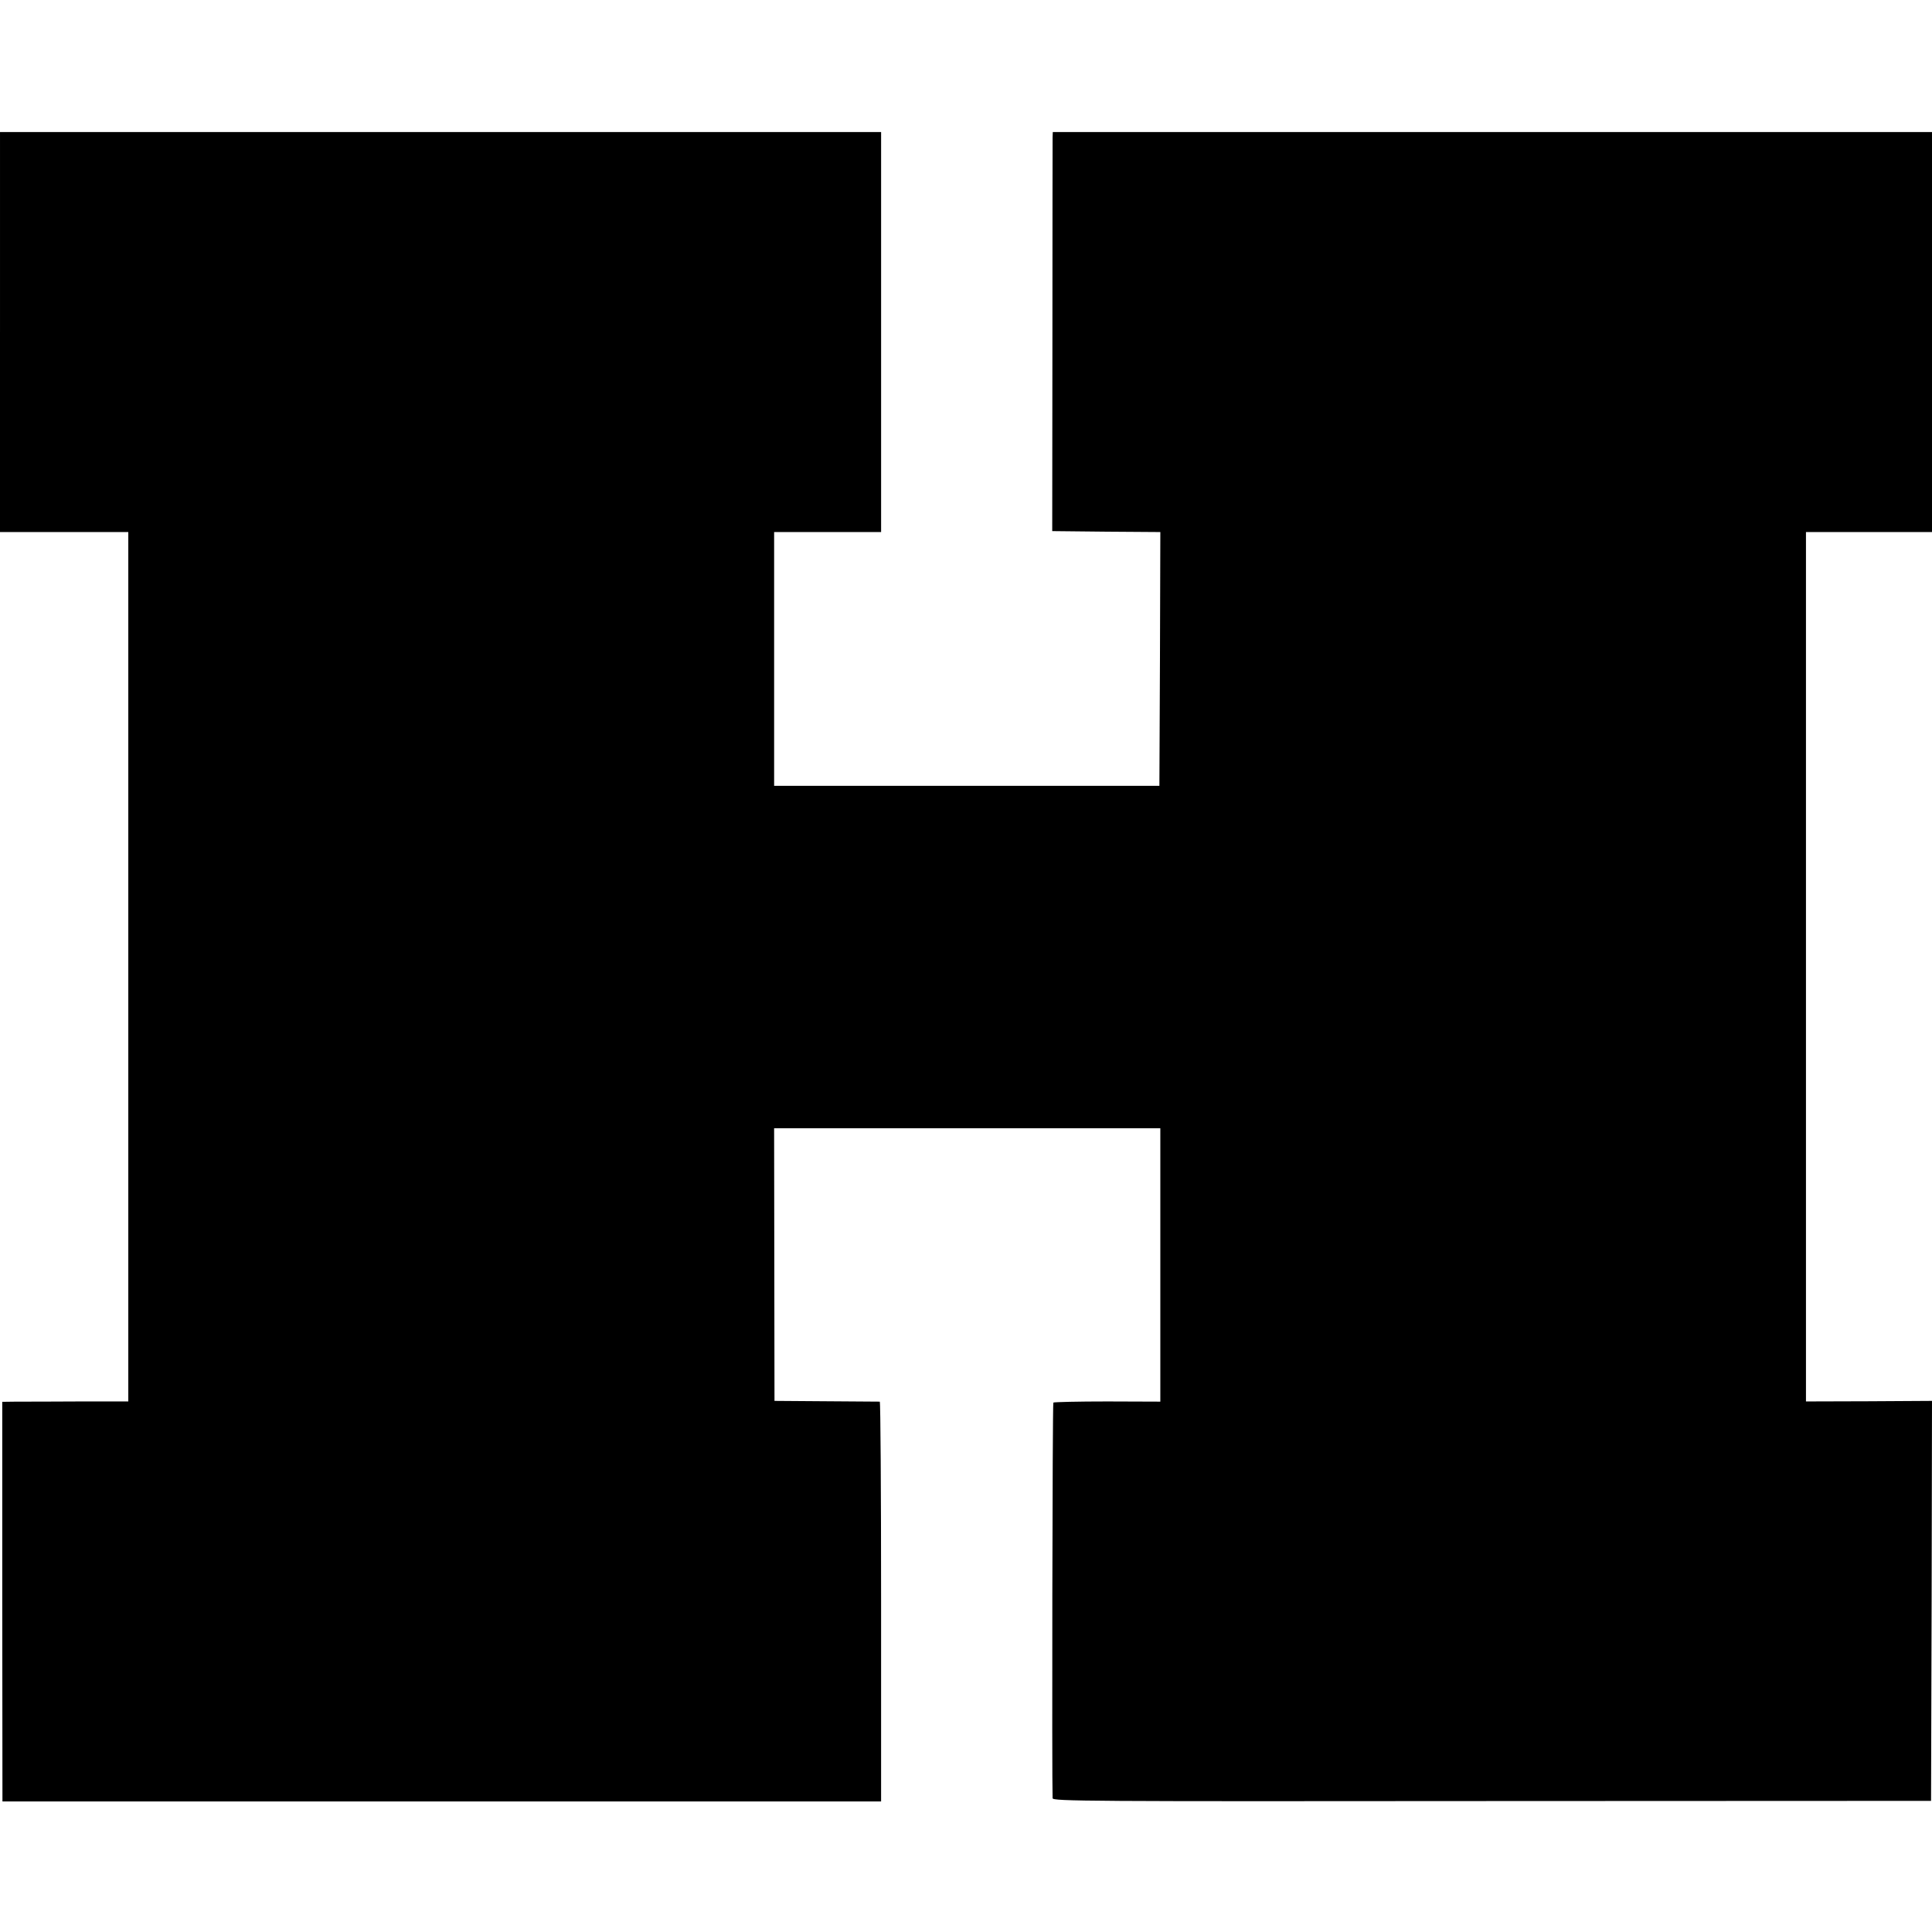 <?xml version="1.0" standalone="no"?>
<!DOCTYPE svg PUBLIC "-//W3C//DTD SVG 20010904//EN"
 "http://www.w3.org/TR/2001/REC-SVG-20010904/DTD/svg10.dtd">
<svg version="1.0" xmlns="http://www.w3.org/2000/svg"
 width="1024pt" height="1024pt" viewBox="0 0 1024 1024"
 preserveAspectRatio="xMidYMid meet">
<g transform="translate(0,1024) scale(0.1,-0.1)"
fill="#000000" stroke="none">
<path d="M0 8480 l0 -1060 340 0 340 0 0 -2304 0 -2304 -258 0 c-141 -1 -291
-1 -334 -1 l-76 -1 0 -1059 1 -1059 2328 0 2329 0 0 1059 c0 582 -3 1059 -7
1060 -5 0 -132 1 -283 2 l-275 2 -1 723 -1 722 1023 0 1024 0 0 -724 0 -725
-281 1 c-154 0 -283 -3 -286 -6 -5 -4 -8 -2009 -4 -2097 1 -16 178 -17 2329
-15 l2327 1 3 1060 2 1060 -334 -2 -334 -1 0 2304 0 2304 334 0 334 0 0 1060
0 1060 -2330 0 -2330 0 -1 -27 c0 -16 -1 -491 -1 -1058 l-1 -1030 286 -3 287
-2 -2 -673 -3 -672 -1021 0 -1021 0 0 672 0 673 283 0 284 0 0 1060 0 1060
-2335 0 -2335 0 0 -1060z"/>
</g>
</svg>
